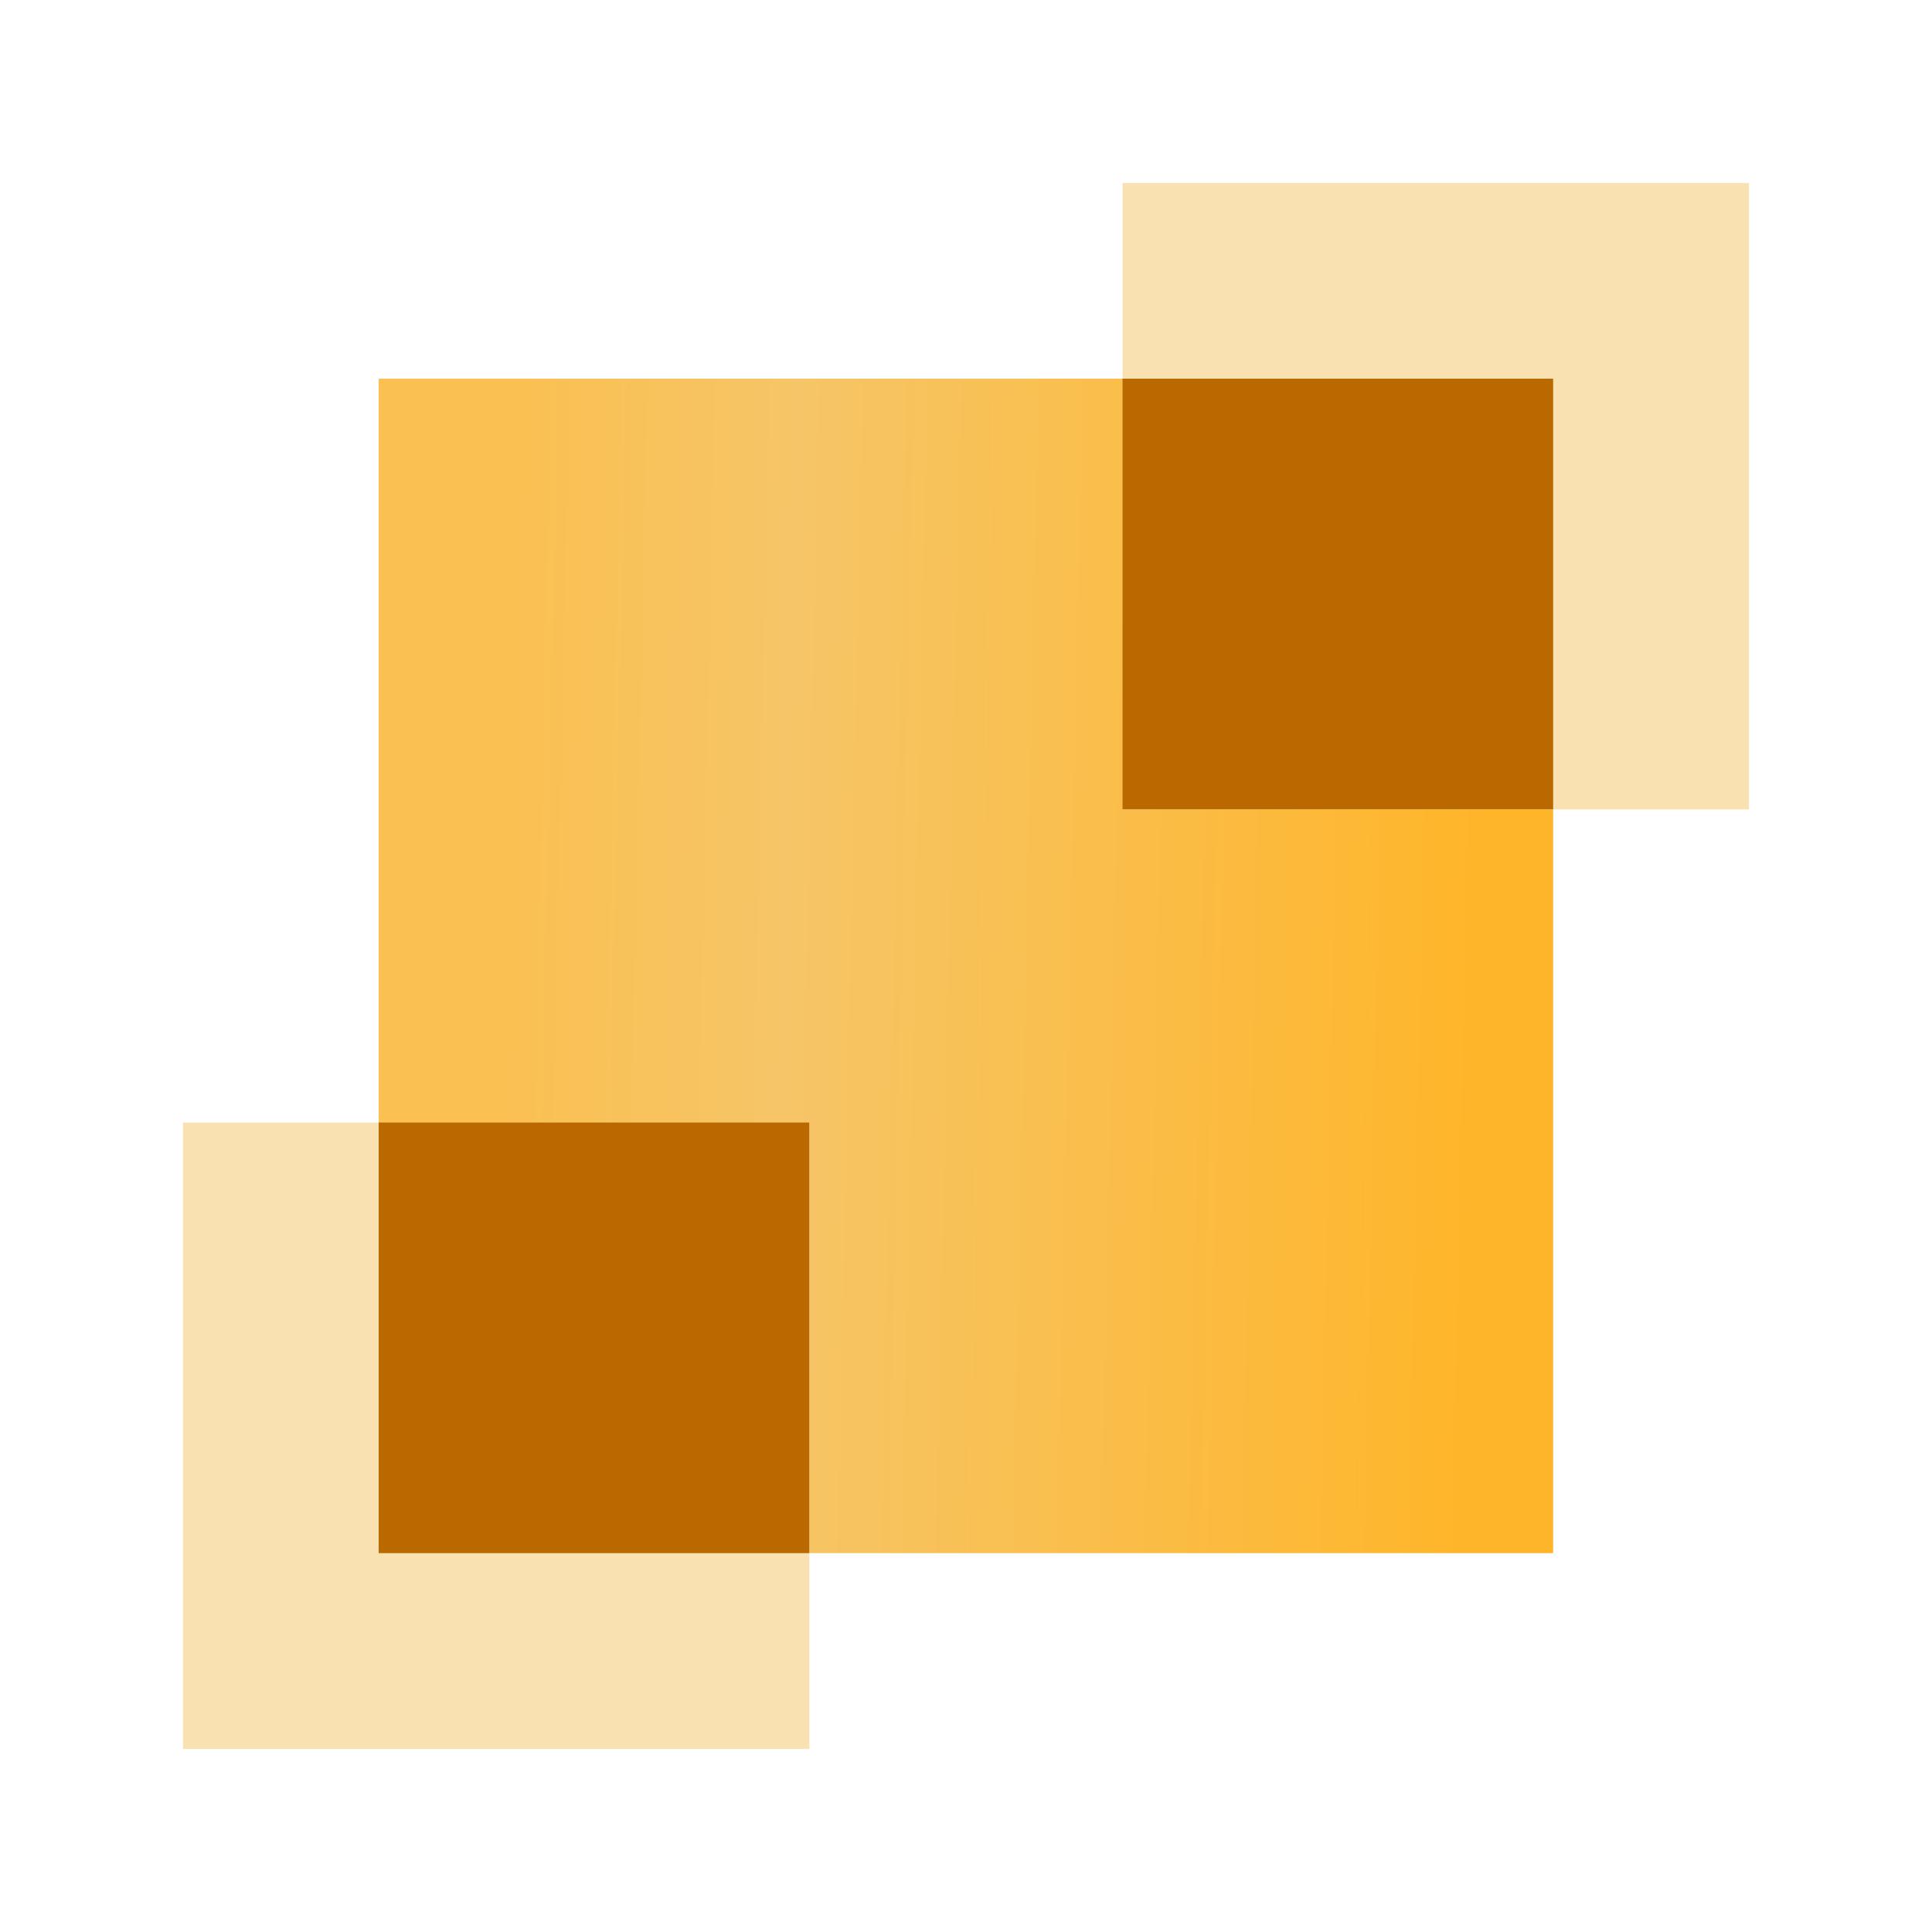 <svg width="40" height="40" viewBox="0 0 40 40" fill="none" xmlns="http://www.w3.org/2000/svg">
<path d="M7.84 7.84H32.156V32.156H7.84V7.84Z" fill="url(#paint0_linear_535_618)"/>
<path d="M23.242 3.789H36.211V16.758H23.242V3.789ZM3.789 23.242H16.758V36.211H3.789V23.242Z" fill="#F9E1B2"/>
<path d="M7.84 23.24H16.756V32.156H7.84V23.24ZM23.24 7.84H32.156V16.756H23.24V7.84Z" fill="#B96900"/>
<defs>
<linearGradient id="paint0_linear_535_618" x1="30.781" y1="19.998" x2="10.589" y2="19.55" gradientUnits="userSpaceOnUse">
<stop stop-color="#FFB529"/>
<stop offset="0.72" stop-color="#F6C567"/>
<stop offset="1" stop-color="#FAC052"/>
</linearGradient>
</defs>
</svg>

